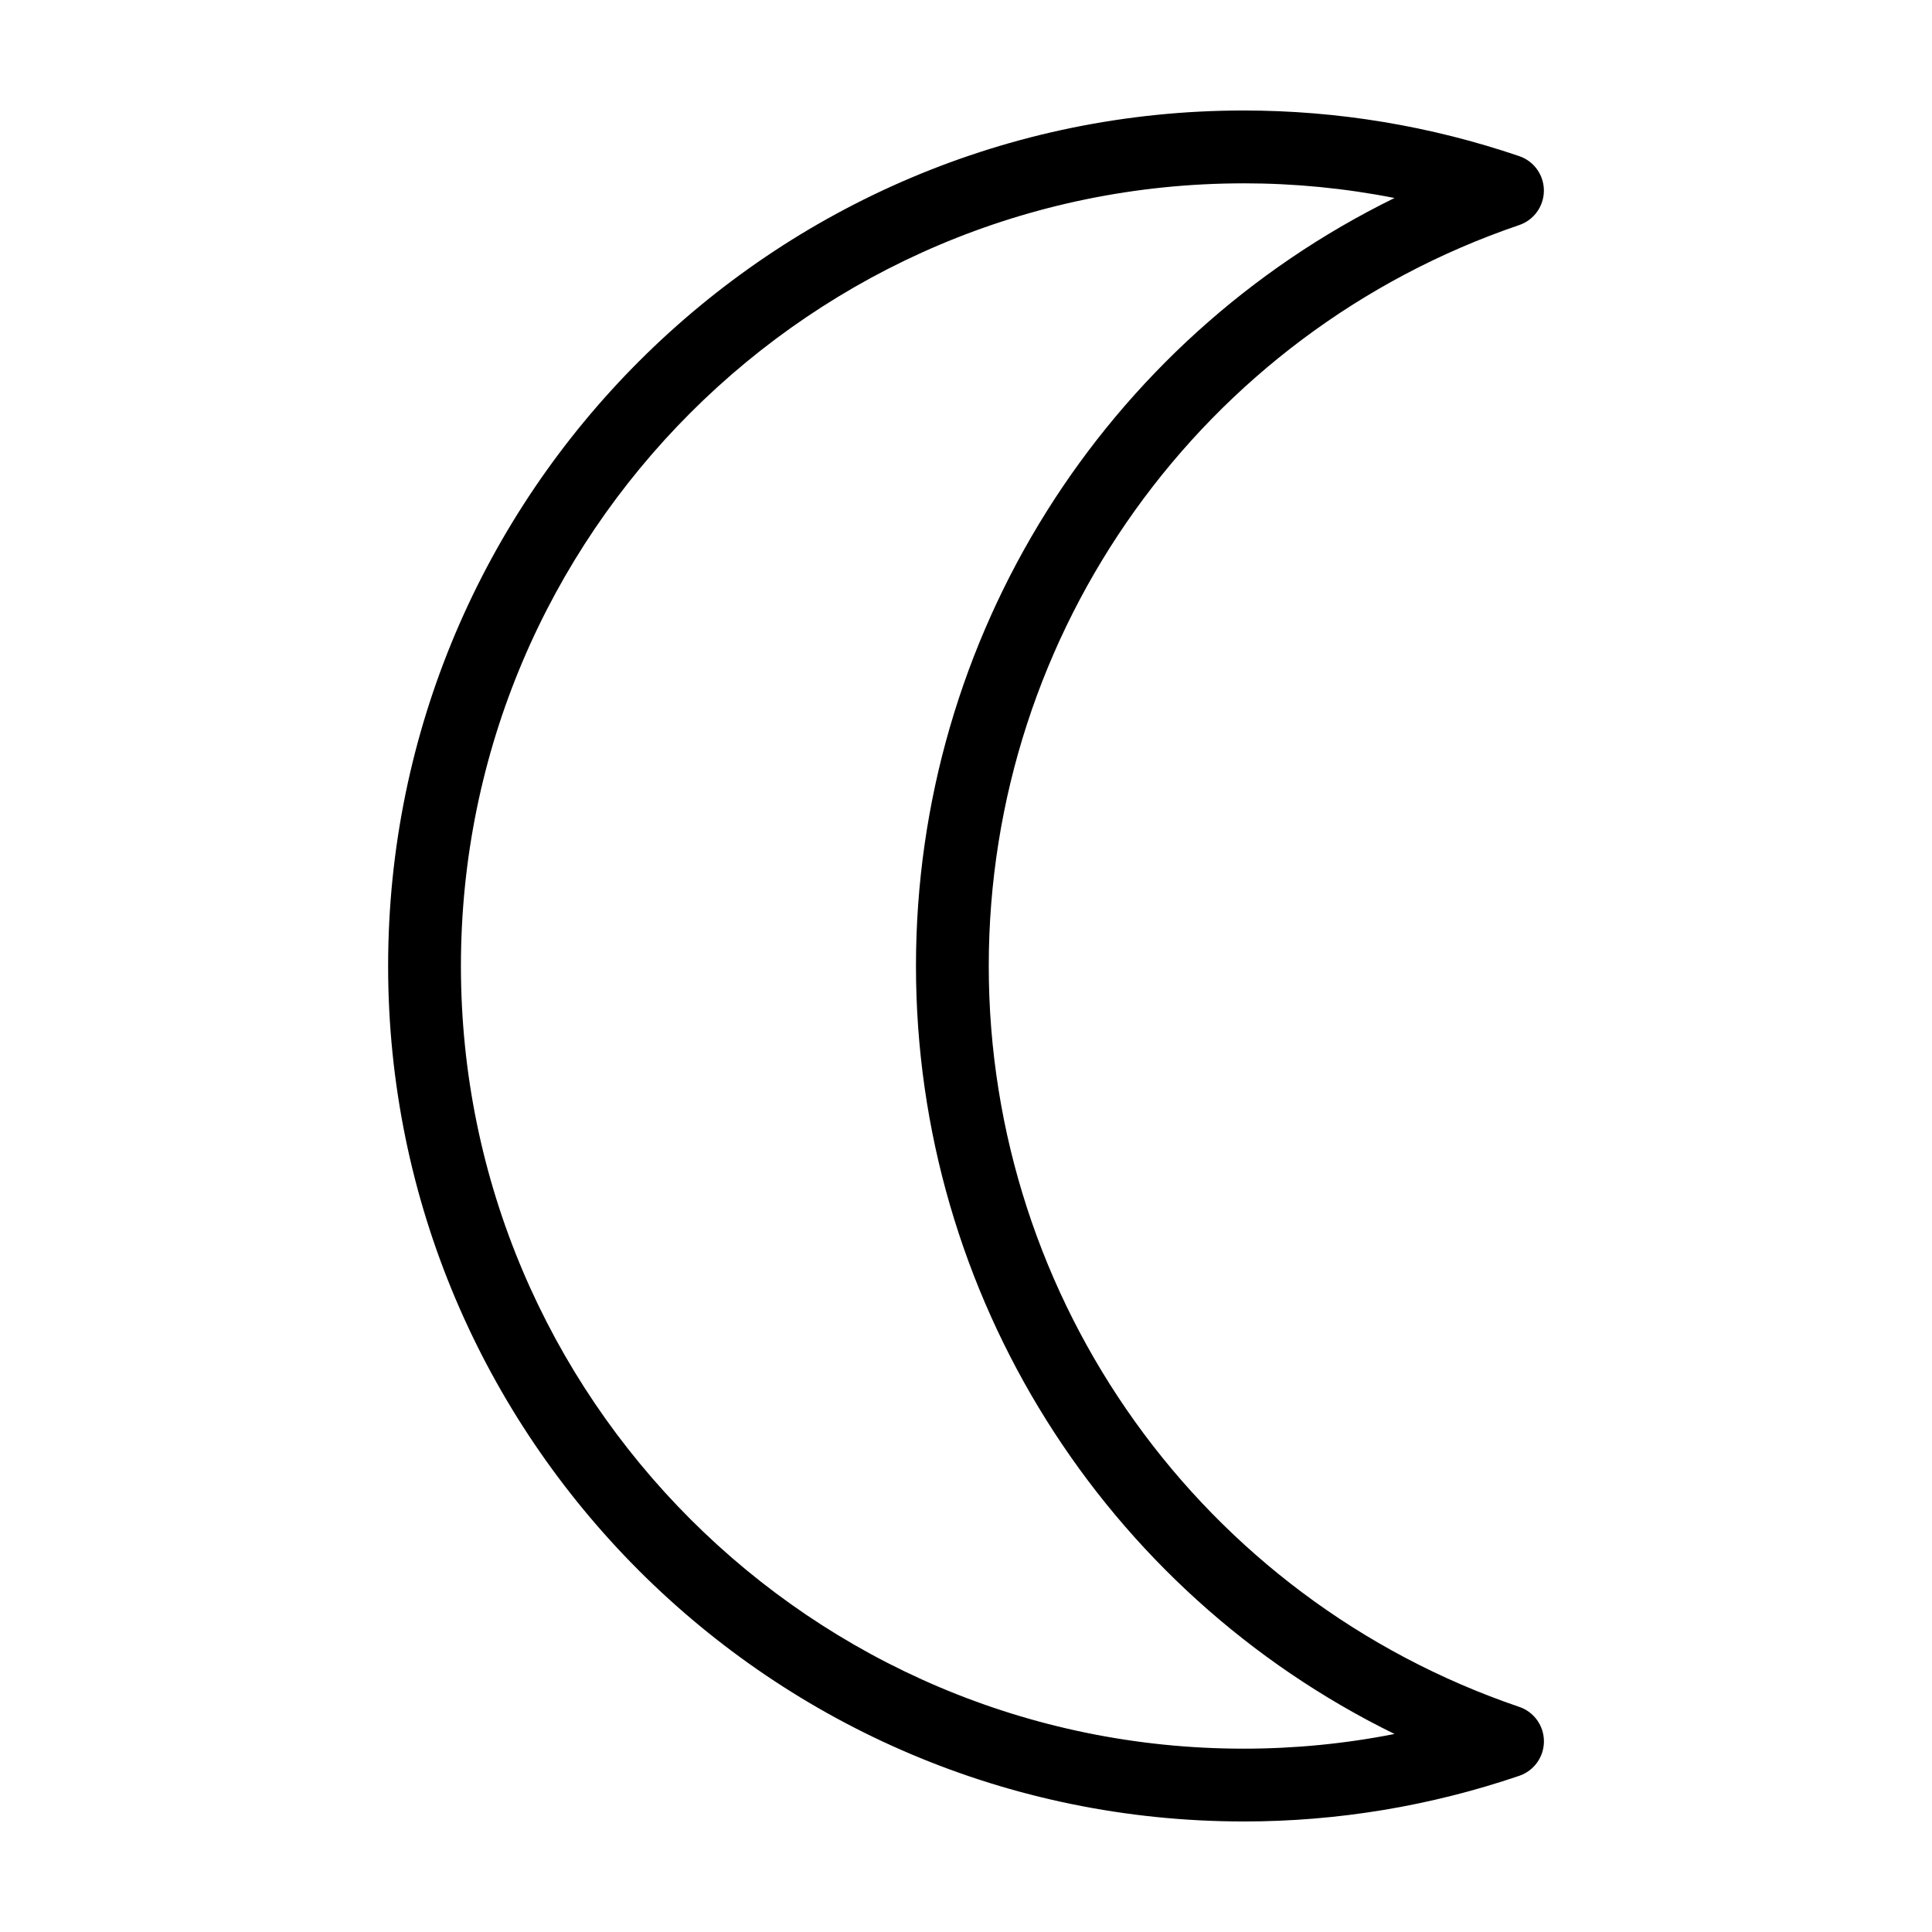 <?xml version="1.0" encoding="UTF-8"?>
<!-- Uploaded to: ICON Repo, www.svgrepo.com, Generator: ICON Repo Mixer Tools -->
<svg fill="#000000" width="800px" height="800px" version="1.1" viewBox="144 144 512 512" xmlns="http://www.w3.org/2000/svg">
 <path d="m473.57 626.71c24.879 0 49.445-4.07 73.051-12.102 3.906-1.336 6.535-4.996 6.535-9.133 0-4.137-2.625-7.805-6.535-9.133-84.098-28.613-140.59-107.52-140.59-196.34 0-88.82 56.492-167.73 140.58-196.36 3.906-1.328 6.535-5.004 6.535-9.133 0-4.133-2.625-7.805-6.535-9.133-23.582-8.023-48.152-12.094-73.043-12.094-125.01 0-226.71 101.7-226.71 226.71-0.008 125.01 101.7 226.71 226.71 226.71zm0-434.13c13.473 0 26.844 1.305 39.992 3.891-76.898 37.688-126.82 116.22-126.82 203.53s49.926 165.84 126.82 203.52c-13.145 2.594-26.52 3.894-39.992 3.894-114.38 0-207.42-93.043-207.42-207.42 0-114.37 93.043-207.41 207.43-207.41z"/>
</svg>